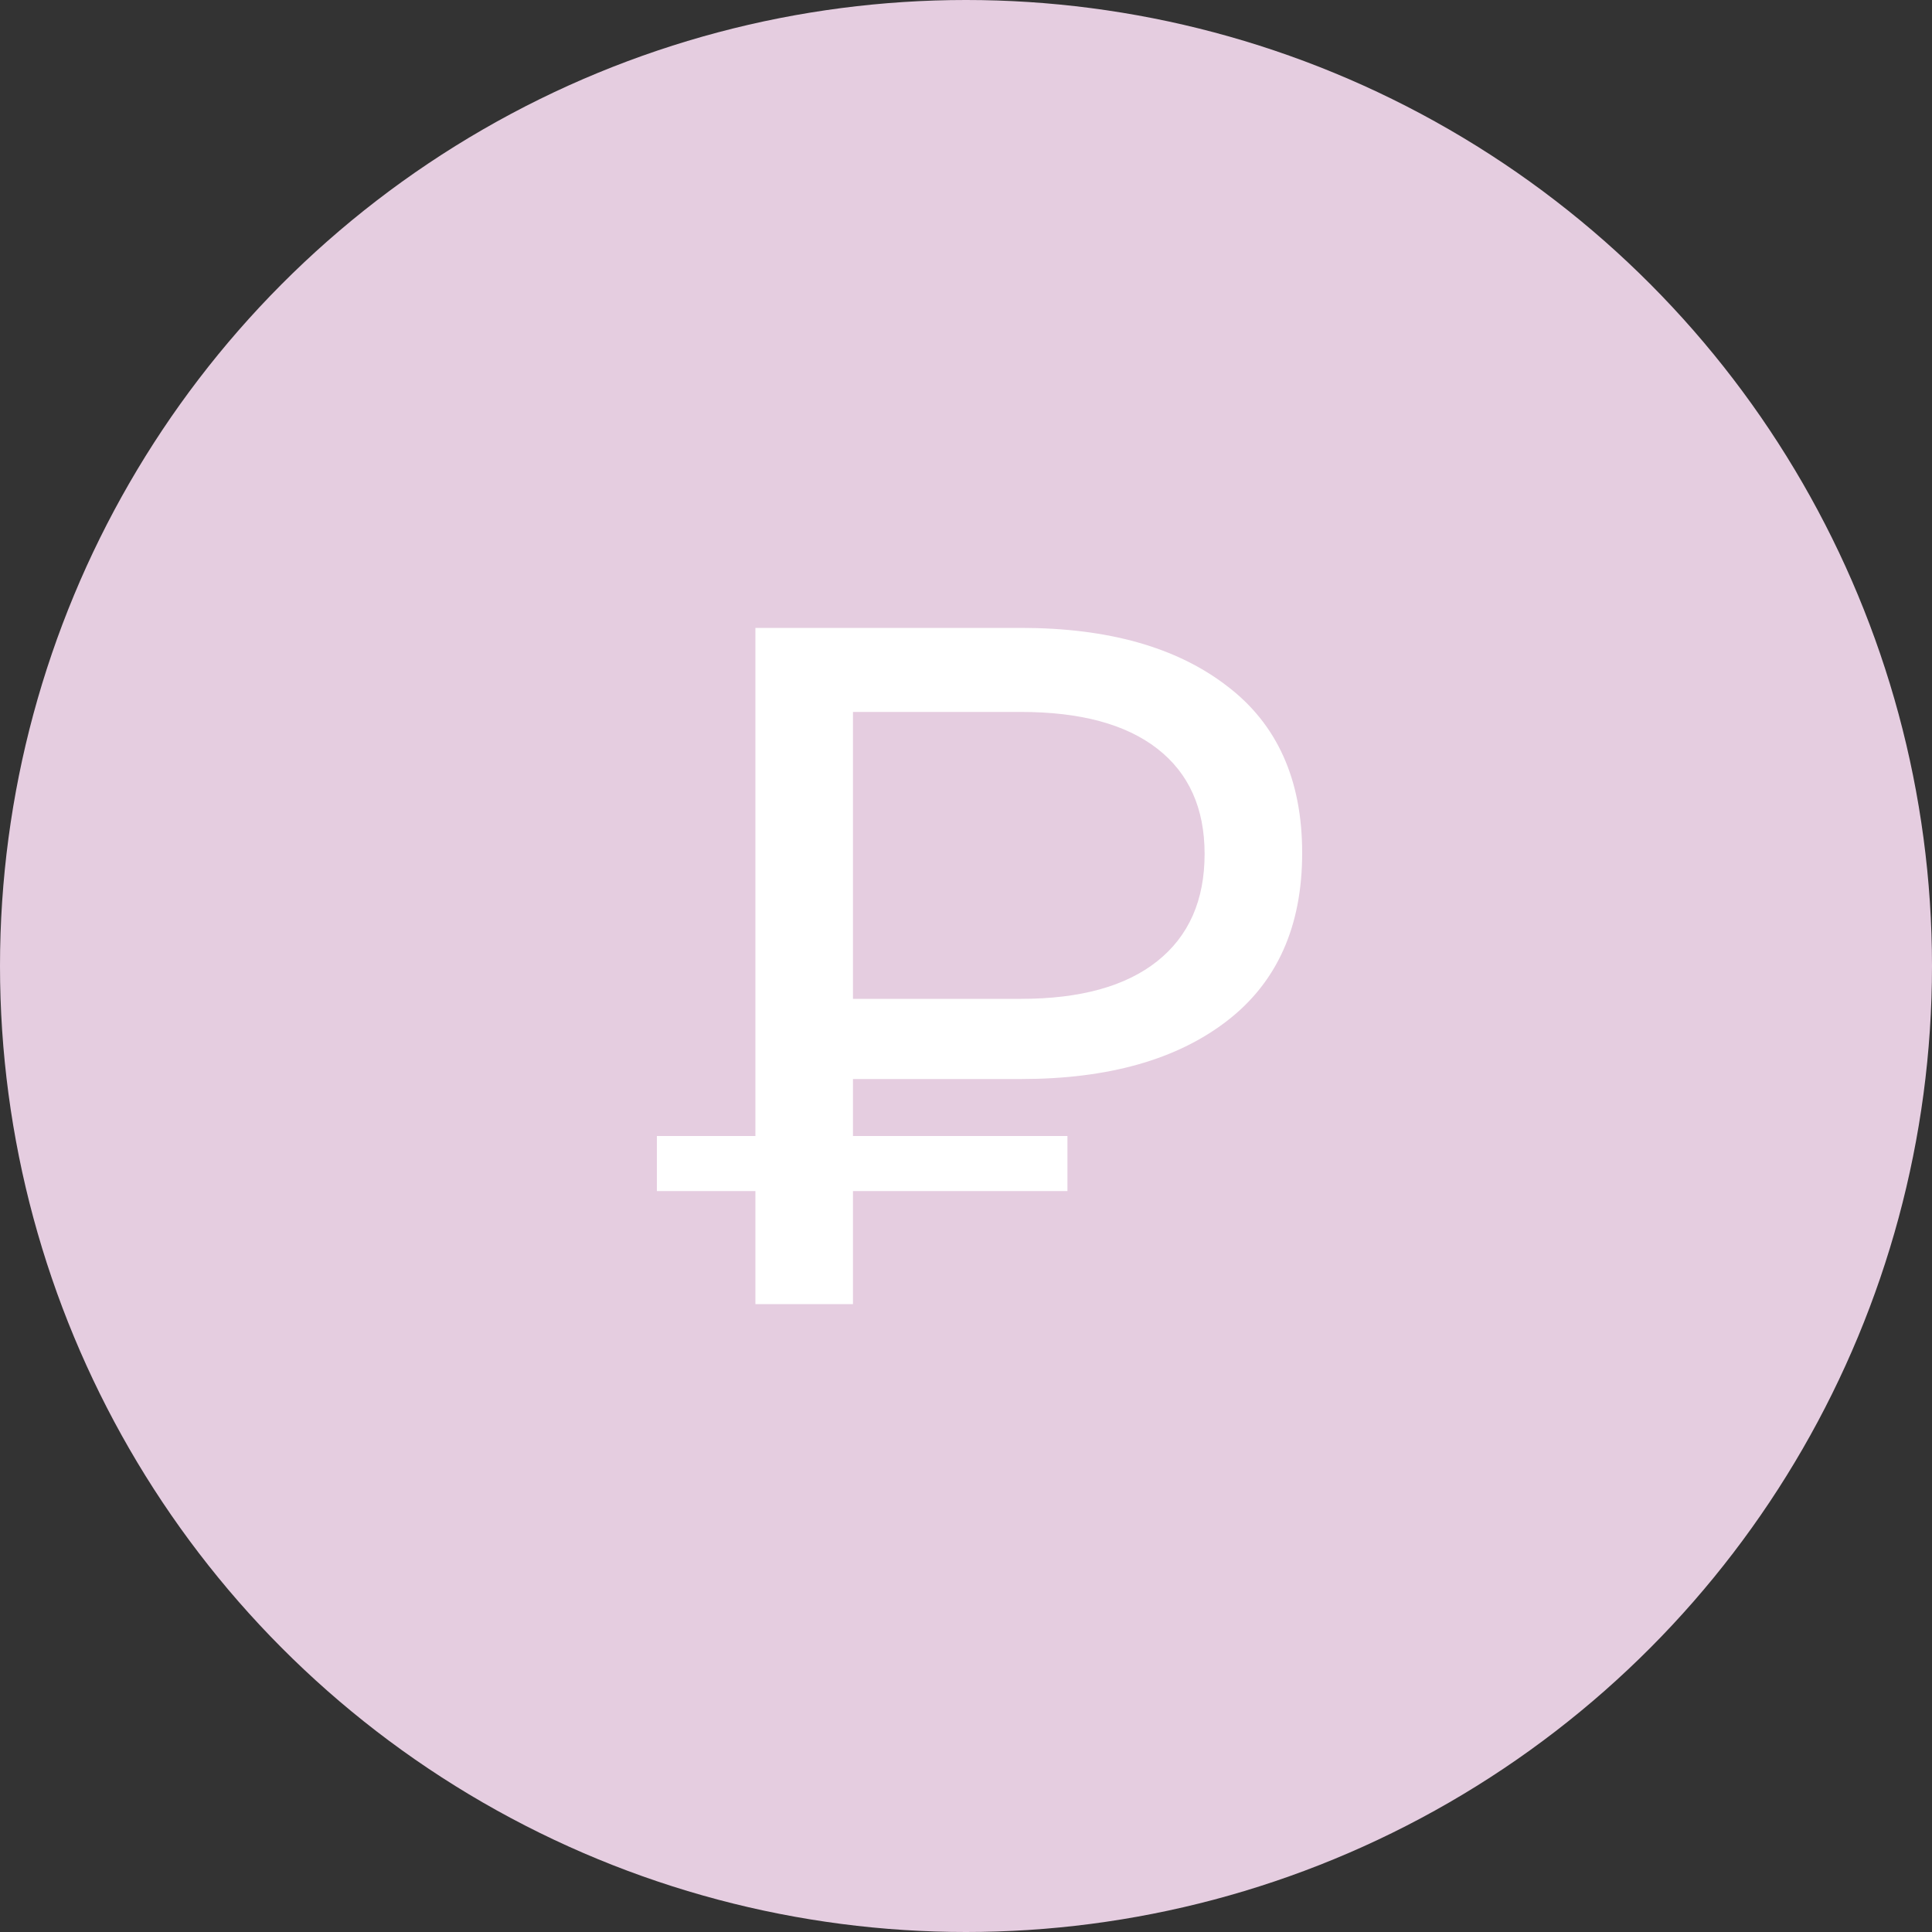 <?xml version="1.0" encoding="UTF-8"?> <svg xmlns="http://www.w3.org/2000/svg" width="40" height="40" viewBox="0 0 40 40" fill="none"><rect x="0" y="0" width="40" height="40" fill="#333333" stroke="none"/> <circle cx="20" cy="20" r="20" fill="#E5CDE0"></circle> <path d="M15.64 27V13H21.14C22.94 13 24.36 13.4 25.4 14.2C26.44 14.987 26.96 16.14 26.96 17.66C26.96 19.18 26.44 20.34 25.4 21.14C24.36 21.94 22.94 22.34 21.14 22.34H16.76L17.66 21.4V27H15.64ZM17.66 21.6L16.76 20.68H21.14C22.367 20.68 23.307 20.42 23.96 19.9C24.613 19.38 24.94 18.64 24.94 17.68C24.94 16.733 24.613 16.007 23.96 15.5C23.307 14.993 22.367 14.74 21.14 14.74H16.76L17.66 13.74V21.6ZM13.6 24.66V23.52H22.1V24.66H13.6Z" fill="white"></path> </svg> 